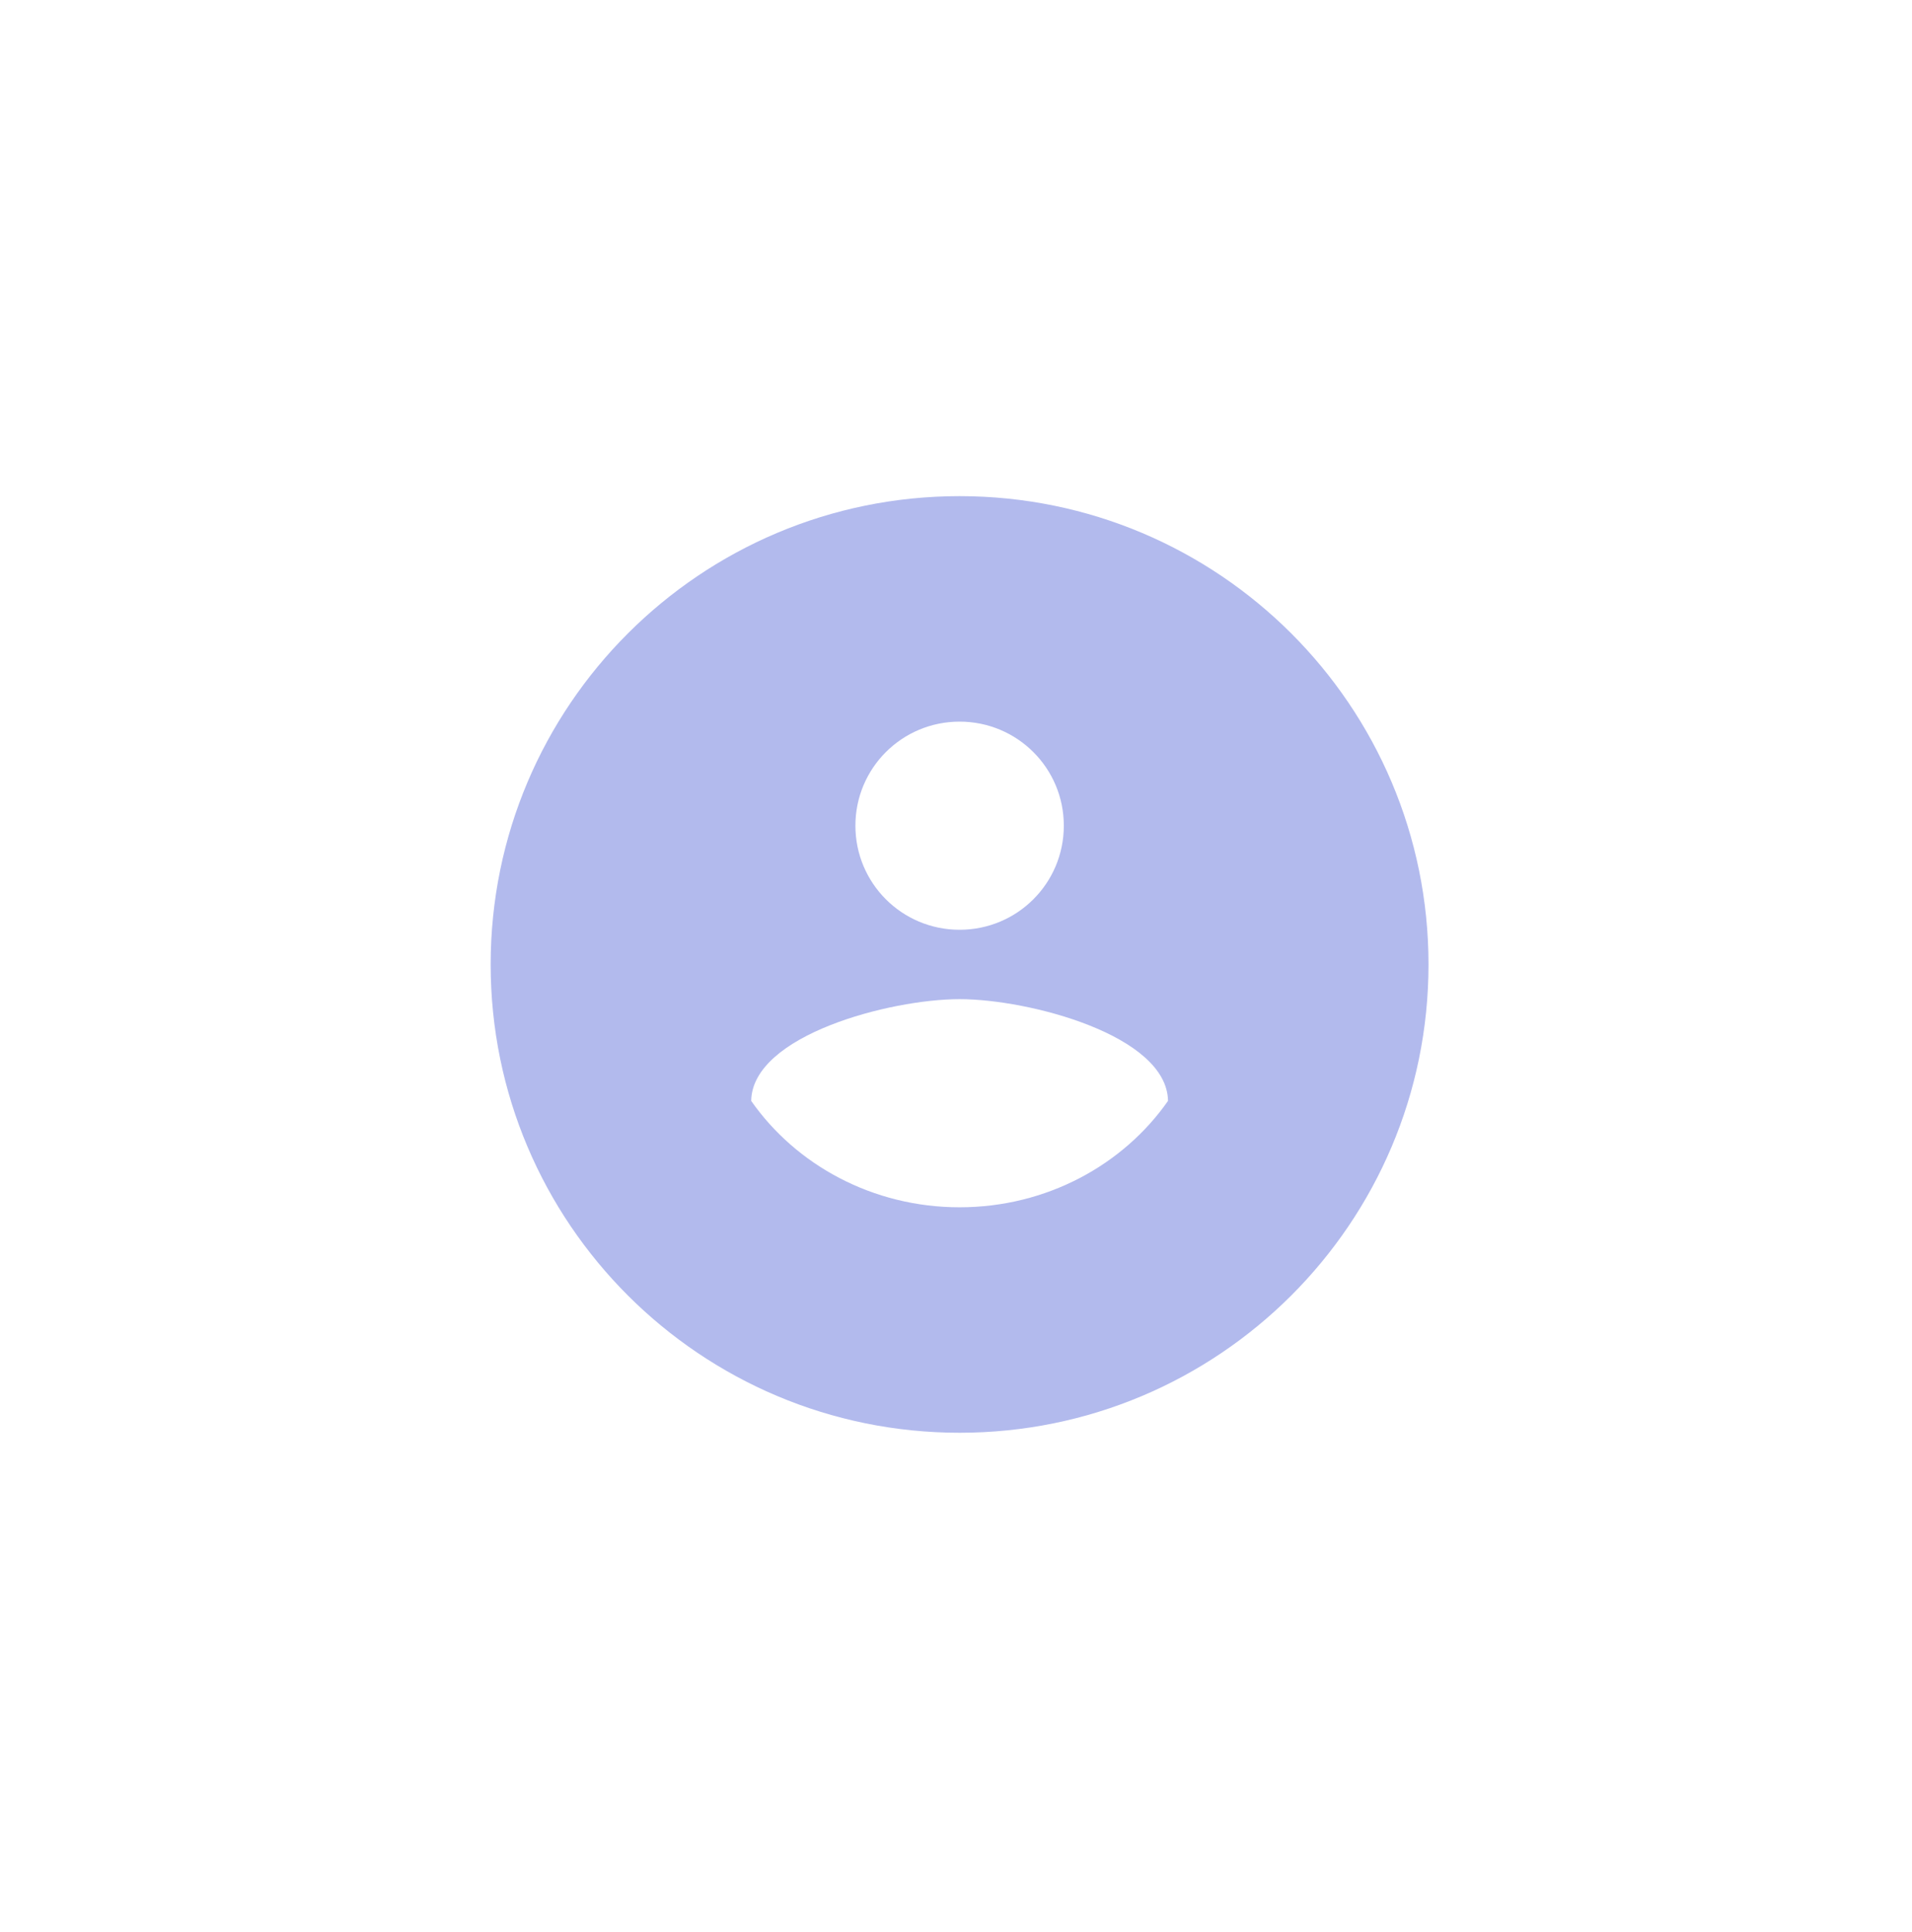 <svg width="95" height="96" viewBox="0 0 95 96" fill="none" xmlns="http://www.w3.org/2000/svg">
<g filter="url(#filter0_d)">
<path d="M24.379 47.917C24.379 35.067 34.81 24.65 47.678 24.65C60.545 24.65 70.977 35.067 70.977 47.917C70.977 60.767 60.545 71.184 47.678 71.184C34.81 71.184 24.379 60.767 24.379 47.917Z" fill="#B2BAED"/>
</g>
<path d="M47.679 35.853C50.544 35.853 52.857 38.162 52.857 41.023C52.857 43.884 50.544 46.194 47.679 46.194C44.814 46.194 42.502 43.884 42.502 41.023C42.502 38.162 44.814 35.853 47.679 35.853Z" fill="white"/>
<path d="M47.679 59.982C43.365 59.982 39.55 57.881 37.324 54.696C37.376 51.43 44.228 49.641 47.679 49.641C51.114 49.641 57.983 51.43 58.034 54.696C55.808 57.881 51.994 59.982 47.679 59.982Z" fill="white"/>
<defs>
<filter id="filter0_d" x="0.379" y="0.65" width="94.598" height="94.534" filterUnits="userSpaceOnUse" color-interpolation-filters="sRGB">
<feFlood flood-opacity="0" result="BackgroundImageFix"/>
<feColorMatrix in="SourceAlpha" type="matrix" values="0 0 0 0 0 0 0 0 0 0 0 0 0 0 0 0 0 0 127 0"/>
<feOffset/>
<feGaussianBlur stdDeviation="12"/>
<feColorMatrix type="matrix" values="0 0 0 0 0.722 0 0 0 0 0.749 0 0 0 0 0.988 0 0 0 0.18 0"/>
<feBlend mode="normal" in2="BackgroundImageFix" result="effect1_dropShadow"/>
<feBlend mode="normal" in="SourceGraphic" in2="effect1_dropShadow" result="shape"/>
</filter>
</defs>
</svg>
